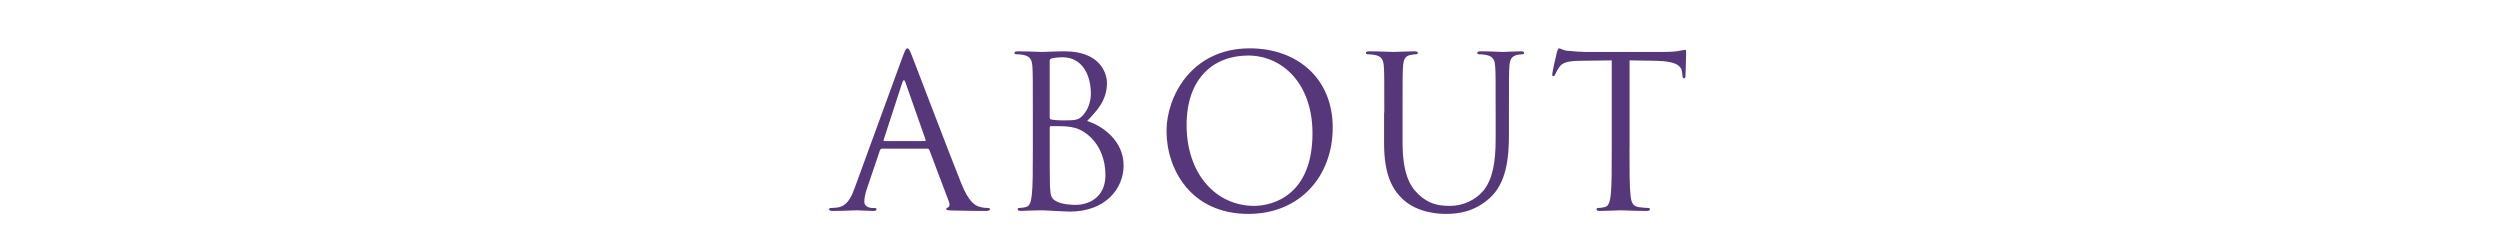 <?xml version="1.0" encoding="UTF-8"?>
<svg id="_レイヤー_2" data-name="レイヤー 2" xmlns="http://www.w3.org/2000/svg" viewBox="0 0 651 61.23">
  <defs>
    <style>
      .cls-1 {
        fill: #563779;
      }

      .cls-1, .cls-2 {
        stroke-width: 0px;
      }

      .cls-2 {
        fill: none;
      }
    </style>
  </defs>
  <g id="text">
    <g>
      <g>
        <path class="cls-1" d="M235.07,14.74c.66-1.82.88-2.15,1.21-2.15s.55.28,1.21,1.98c.83,2.09,9.46,24.8,12.81,33.16,1.98,4.89,3.57,5.77,4.73,6.1.83.27,1.65.33,2.2.33.33,0,.55.05.55.33,0,.33-.5.44-1.1.44-.82,0-4.84,0-8.63-.11-1.04-.05-1.65-.05-1.65-.38,0-.22.17-.33.38-.38.33-.11.66-.6.33-1.49l-5.11-13.53c-.11-.22-.22-.33-.5-.33h-11.82c-.28,0-.44.17-.55.44l-3.3,9.73c-.5,1.37-.77,2.69-.77,3.68,0,1.1,1.15,1.6,2.09,1.6h.55c.38,0,.55.11.55.33,0,.33-.33.44-.83.44-1.32,0-3.68-.17-4.29-.17s-3.63.17-6.21.17c-.71,0-1.04-.11-1.04-.44,0-.22.22-.33.49-.33.39,0,1.16-.06,1.59-.11,2.53-.33,3.63-2.42,4.62-5.17l12.48-34.15ZM240.79,36.73c.28,0,.28-.16.22-.38l-5.22-14.85c-.28-.83-.55-.83-.83,0l-4.84,14.85c-.11.28,0,.38.16.38h10.5Z"/>
        <path class="cls-1" d="M268.95,29.31c0-8.58,0-10.12-.11-11.88-.11-1.87-.55-2.75-2.36-3.13-.44-.11-1.38-.17-1.87-.17-.22,0-.44-.11-.44-.33,0-.33.28-.44.88-.44,2.48,0,5.94.17,6.21.17,1.32,0,3.46-.17,5.99-.17,9.02,0,11,5.5,11,8.25,0,4.51-2.58,7.2-5.17,9.9,4.07,1.26,9.51,5.17,9.51,11.6,0,5.88-4.62,11.99-14.02,11.99-.6,0-2.36-.11-3.96-.17-1.59-.11-3.13-.17-3.35-.17-.11,0-1.04,0-2.2.05-1.1,0-2.36.11-3.19.11-.6,0-.88-.11-.88-.44,0-.17.11-.33.44-.33.49,0,1.15-.11,1.65-.22,1.1-.22,1.38-1.43,1.59-3.02.28-2.31.28-6.65.28-11.93v-9.68ZM273.35,30.52c0,.38.11.5.38.61.33.05,1.32.22,3.35.22,3.08,0,3.85-.11,5-1.43,1.16-1.32,1.98-3.3,1.98-5.55,0-4.56-2.04-9.46-7.42-9.46-.6,0-1.76.06-2.64.28-.49.11-.66.28-.66.6v14.74ZM273.35,36.35c0,4.23,0,11.05.05,11.88.17,2.69.17,3.46,1.87,4.29,1.48.71,3.85.83,4.84.83,2.97,0,7.75-1.59,7.75-7.81,0-3.3-1.1-8.08-5.33-11-1.87-1.26-3.25-1.43-4.56-1.59-.71-.11-3.46-.11-4.29-.11-.22,0-.33.11-.33.38v3.13Z"/>
        <path class="cls-1" d="M325.43,12.59c12.37,0,21.61,7.81,21.61,20.62s-8.69,22.49-21.94,22.49c-15.07,0-21.34-11.71-21.34-21.61,0-8.91,6.49-21.5,21.67-21.5ZM326.59,53.61c4.95,0,15.18-2.86,15.18-18.86,0-13.2-8.03-20.29-16.72-20.29-9.18,0-16.06,6.05-16.06,18.09,0,12.81,7.7,21.06,17.6,21.06Z"/>
        <path class="cls-1" d="M360.47,29.31c0-8.58,0-10.12-.11-11.88-.11-1.87-.55-2.75-2.37-3.13-.44-.11-1.37-.17-1.87-.17-.22,0-.44-.11-.44-.33,0-.33.28-.44.88-.44,2.47,0,5.83.17,6.32.17s3.79-.17,5.44-.17c.61,0,.88.11.88.44,0,.22-.22.33-.44.33-.38,0-.71.05-1.38.17-1.49.22-1.92,1.21-2.04,3.13-.11,1.76-.11,3.3-.11,11.88v7.7c0,7.92,1.76,11.33,4.12,13.58,2.69,2.53,5.17,3.02,8.3,3.02,3.35,0,6.65-1.59,8.63-3.96,2.53-3.13,3.19-7.81,3.19-13.47v-6.87c0-8.58,0-10.12-.11-11.88-.11-1.87-.55-2.75-2.37-3.13-.44-.11-1.37-.17-1.87-.17-.22,0-.44-.11-.44-.33,0-.33.28-.44.88-.44,2.47,0,5.5.17,5.83.17.39,0,2.97-.17,4.62-.17.6,0,.88.11.88.44,0,.22-.22.33-.44.33-.38,0-.71.05-1.38.17-1.48.33-1.92,1.21-2.03,3.13-.11,1.76-.11,3.3-.11,11.88v5.88c0,5.94-.66,12.54-5.06,16.44-3.96,3.52-8.08,4.07-11.33,4.07-1.87,0-7.42-.22-11.33-3.9-2.7-2.58-4.79-6.43-4.79-14.46v-8.03Z"/>
        <path class="cls-1" d="M424.32,38.99c0,5.28,0,9.62.28,11.93.17,1.59.5,2.8,2.14,3.02.77.11,1.98.22,2.47.22.33,0,.44.16.44.33,0,.28-.28.44-.88.44-3.02,0-6.49-.17-6.76-.17s-3.74.17-5.39.17c-.6,0-.88-.11-.88-.44,0-.17.11-.33.44-.33.5,0,1.16-.11,1.65-.22,1.1-.22,1.38-1.43,1.59-3.02.28-2.31.28-6.65.28-11.93V15.72l-8.14.11c-3.41.05-4.73.44-5.61,1.76-.61.93-.77,1.32-.93,1.7-.17.44-.33.55-.55.55-.17,0-.27-.17-.27-.5,0-.55,1.1-5.28,1.21-5.72.11-.33.33-1.04.55-1.04.38,0,.93.55,2.42.66,1.59.17,3.68.28,4.34.28h20.62c1.76,0,3.03-.11,3.91-.28.82-.11,1.32-.27,1.54-.27.28,0,.28.33.28.66,0,1.65-.17,5.44-.17,6.05,0,.49-.17.71-.38.71-.28,0-.38-.17-.44-.94l-.05-.6c-.17-1.65-1.48-2.92-6.76-3.02l-6.93-.11v23.26Z"/>
      </g>
      <rect class="cls-2" width="651" height="61.23"/>
    </g>
  </g>
</svg>